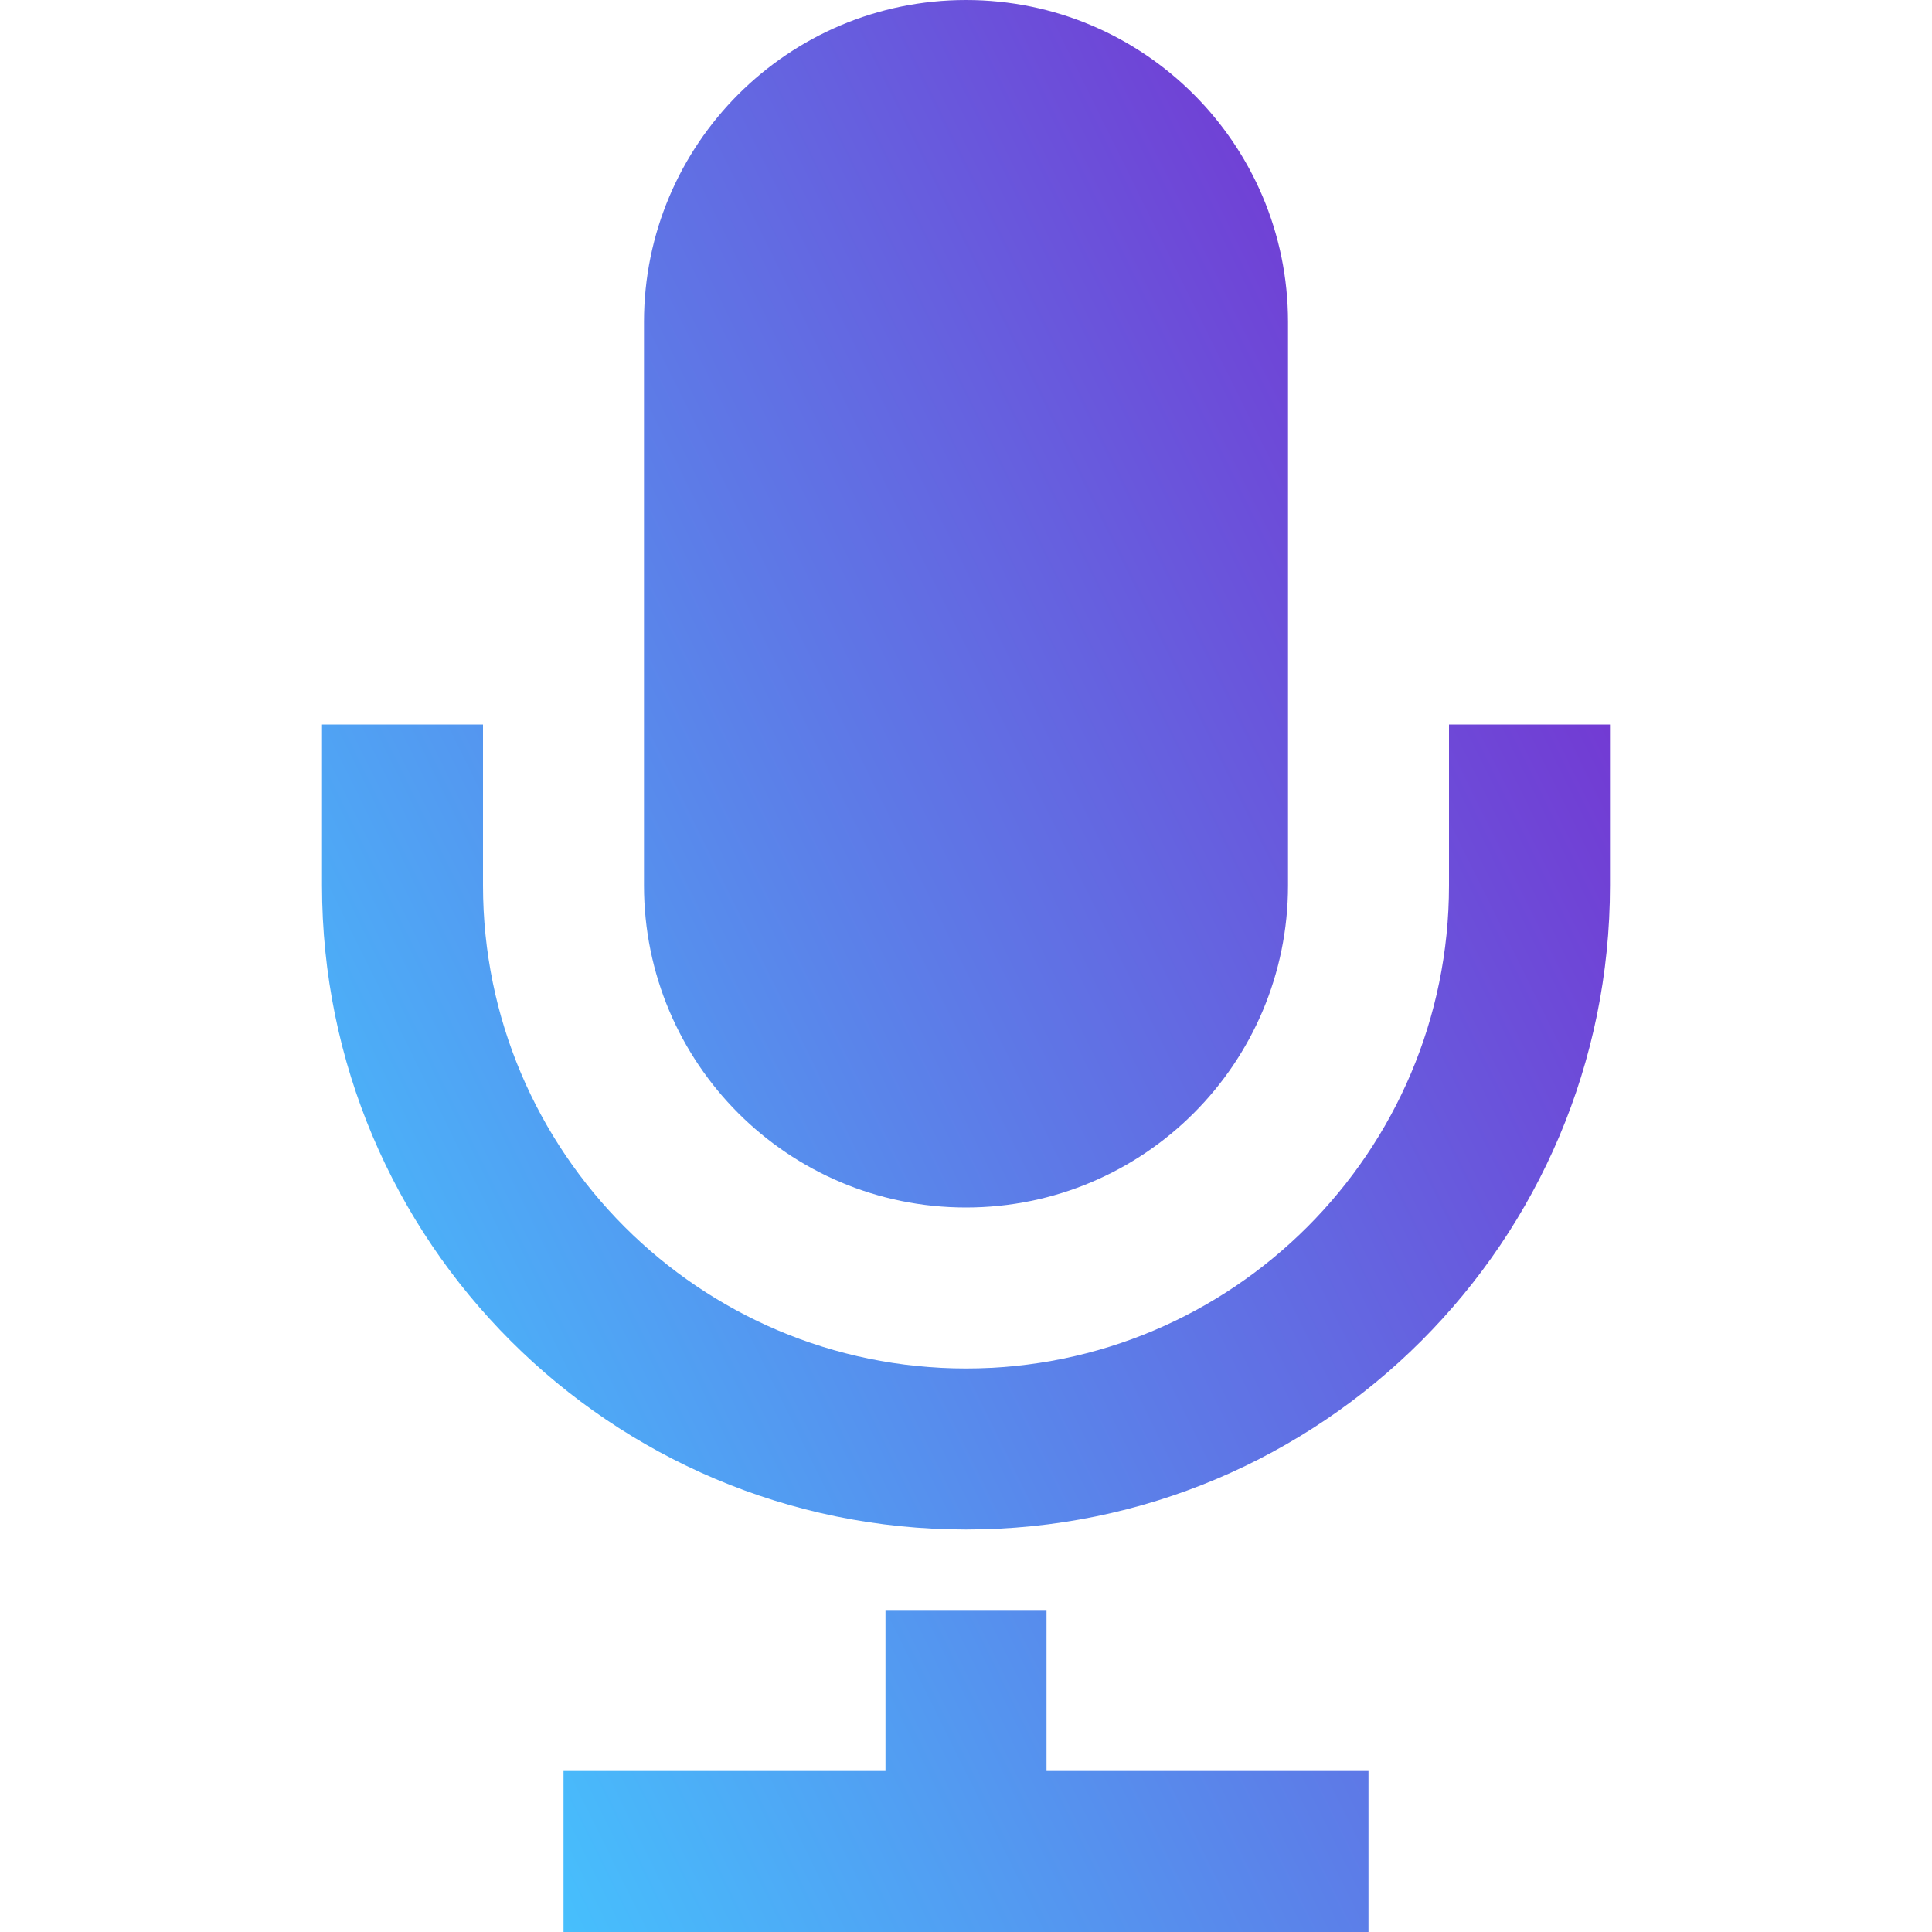 <svg width="40" height="40" viewBox="0 0 40 40" fill="none" xmlns="http://www.w3.org/2000/svg">
<path d="M26.667 18.333C26.667 22.015 23.682 25 20 25C16.318 25 13.333 22.015 13.333 18.333V6.667C13.333 2.985 16.318 0 20 0C23.682 0 26.667 2.985 26.667 6.667V18.333ZM33.333 15V18.333C33.333 25.697 27.363 31.667 20 31.667C12.637 31.667 6.667 25.697 6.667 18.333V15H10V18.333C10 23.848 14.485 28.333 20 28.333C25.515 28.333 30 23.848 30 18.333V15H33.333ZM21.667 36.667V33.333H18.333V36.667H11.667V40H28.333V36.667H21.667Z" fill="url(#paint0_linear_3877_128713)"/>
<defs>
<linearGradient id="paint0_linear_3877_128713" x1="33.333" y1="-0.4" x2="-1.716" y2="16.938" gradientUnits="userSpaceOnUse">
<stop stop-color="#7C1DCA"/>
<stop offset="1" stop-color="#44C7FF"/>
</linearGradient>
</defs>
</svg>
